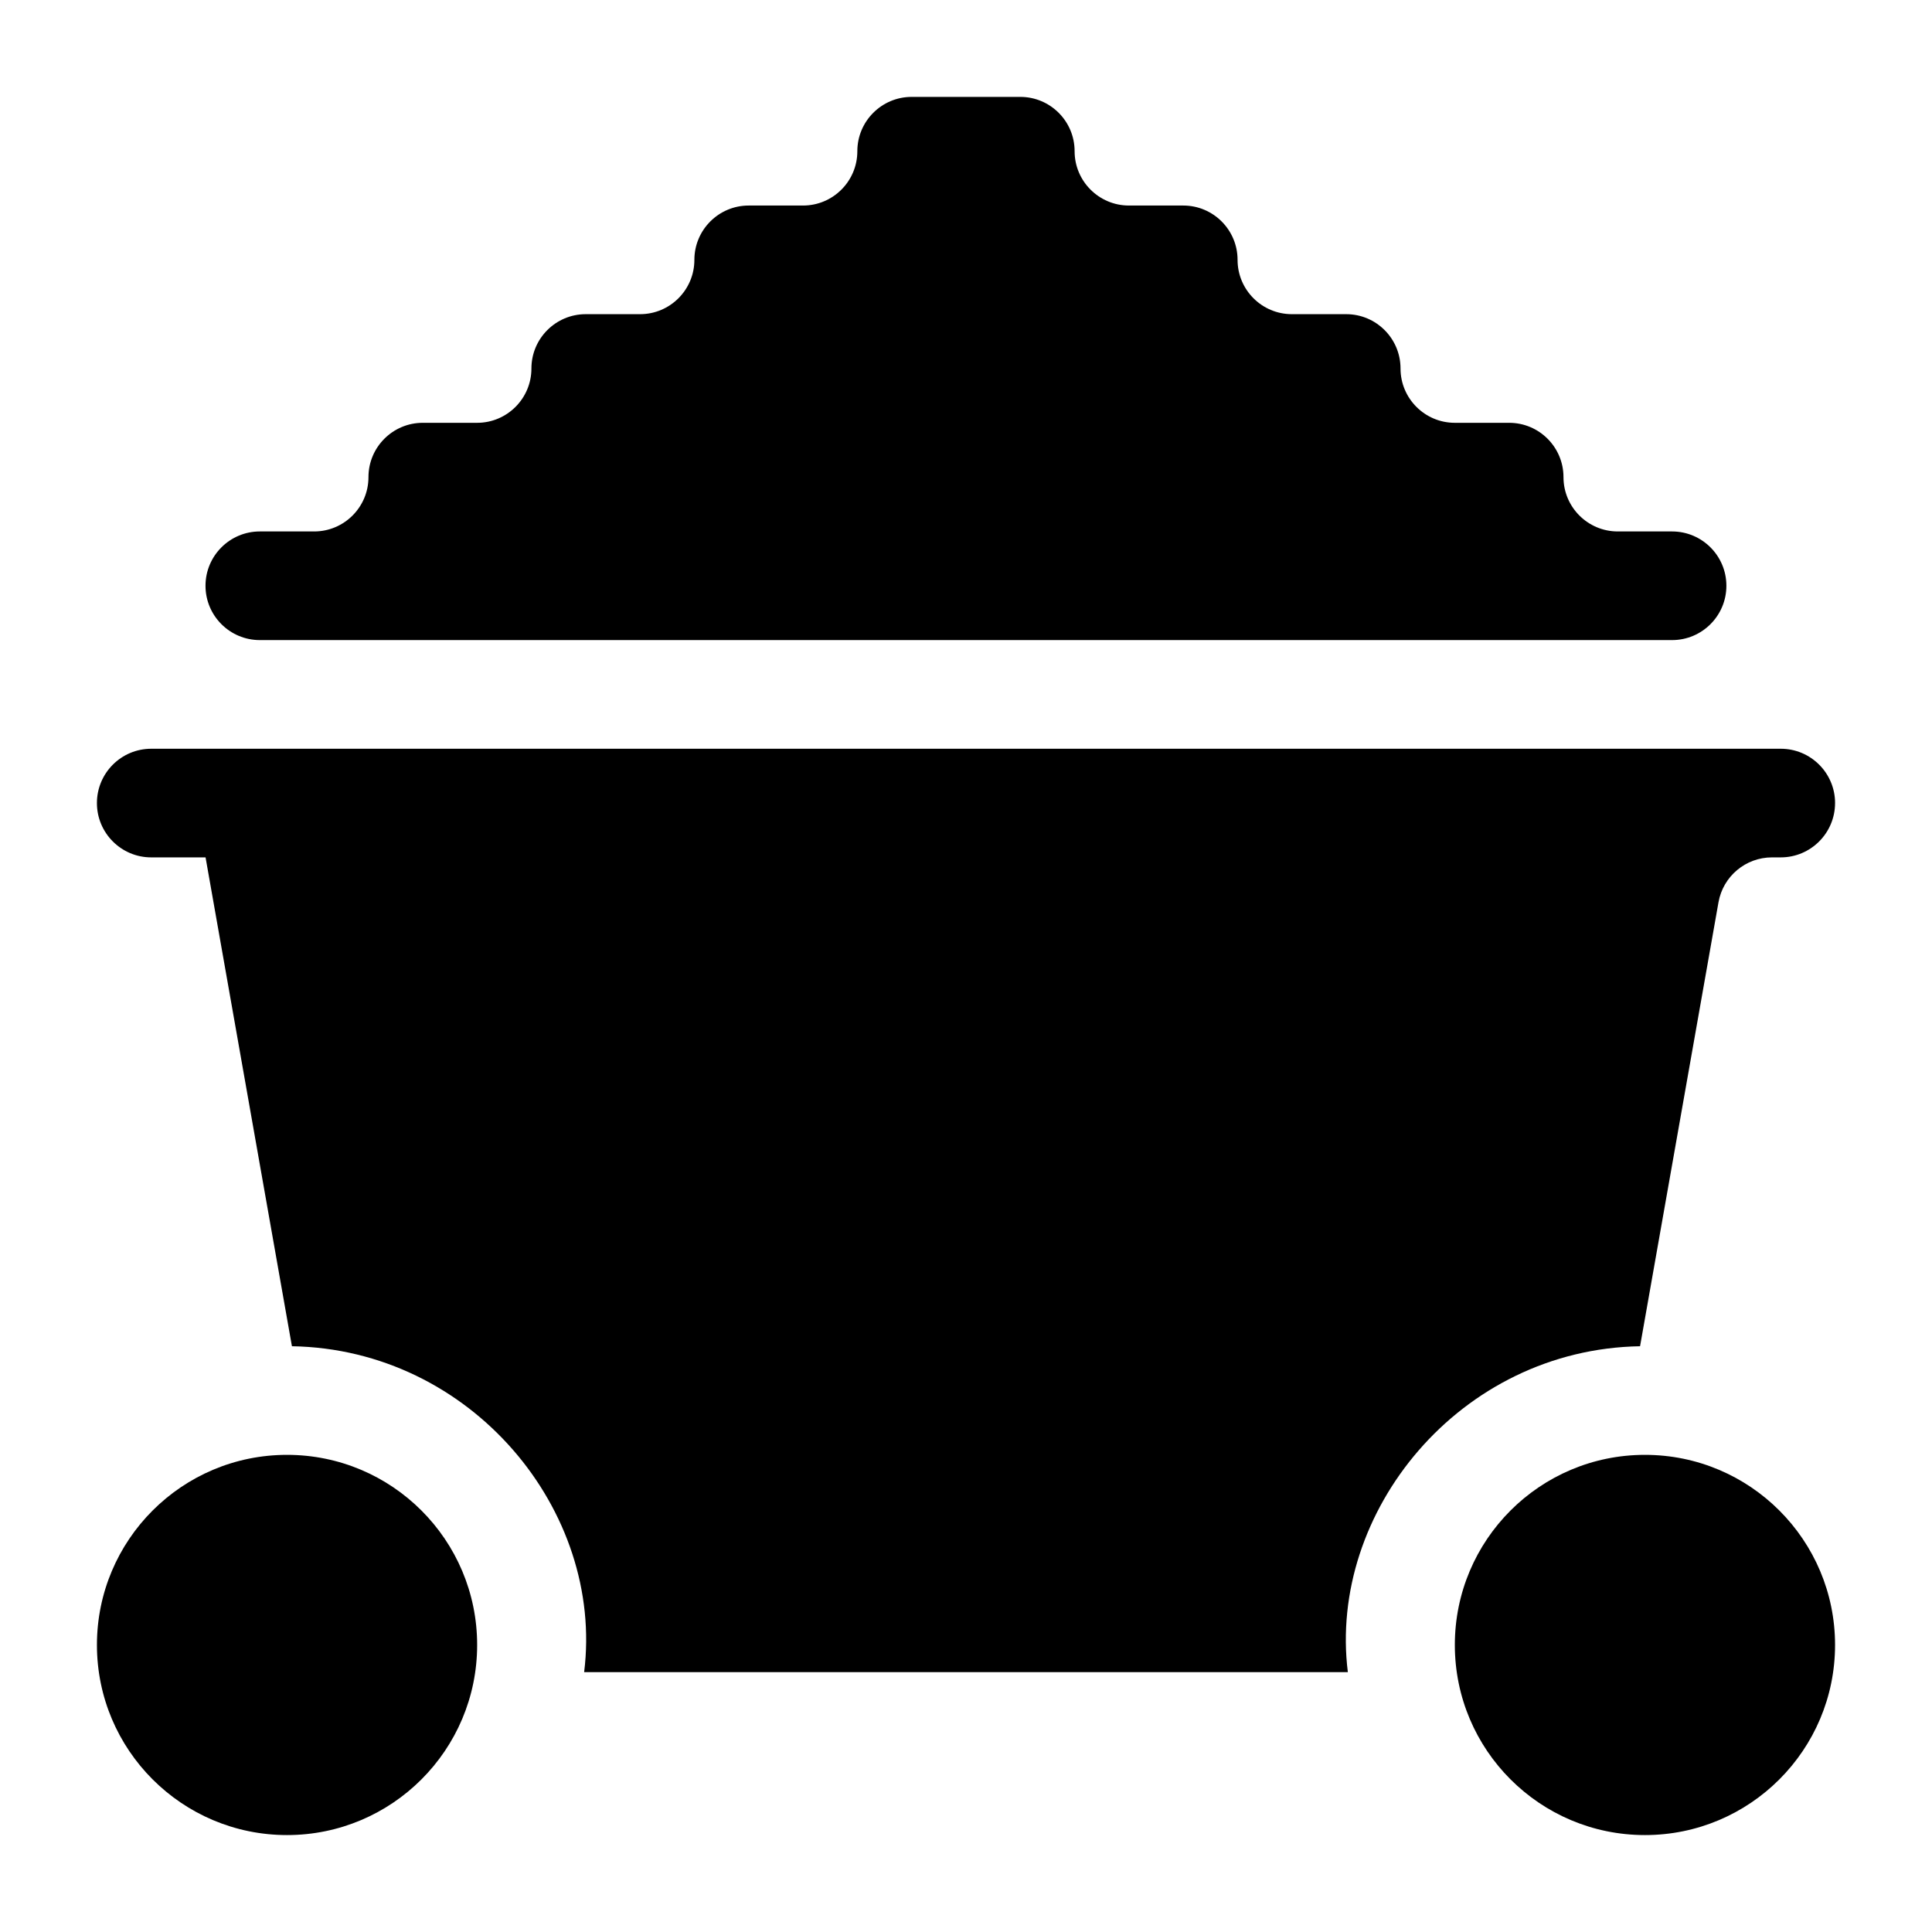 <?xml version="1.0" encoding="UTF-8"?>
<!-- Uploaded to: SVG Repo, www.svgrepo.com, Generator: SVG Repo Mixer Tools -->
<svg fill="#000000" width="800px" height="800px" version="1.1" viewBox="144 144 512 512" xmlns="http://www.w3.org/2000/svg">
 <g>
  <path d="m630.31 356.82c0 7.945-6.449 14.395-14.395 14.395h-2.316c-6.981 0-12.957 5.008-14.18 11.891l-20.785 117.66c-47.82 0.805-82.754 43.945-77.441 86.367h-202.39c5.34-42.723-29.812-85.574-77.441-86.367l-22.887-129.55h-14.395c-7.945 0-14.395-6.449-14.395-14.395 0-7.945 6.449-14.395 14.395-14.395h431.84c7.945 0 14.395 6.445 14.395 14.395z"/>
  <path d="m270.45 579.93c0 27.824-22.559 50.383-50.383 50.383-27.824 0-50.379-22.559-50.379-50.383 0-27.824 22.555-50.379 50.379-50.379 27.824 0 50.383 22.555 50.383 50.379"/>
  <path d="m630.31 579.93c0 27.824-22.559 50.383-50.383 50.383-27.824 0-50.379-22.559-50.379-50.383 0-27.824 22.555-50.379 50.379-50.379 27.824 0 50.383 22.555 50.383 50.379"/>
  <path d="m587.13 284.84h-14.395c-7.945 0-14.395-6.449-14.395-14.395 0-7.945-6.449-14.395-14.395-14.395h-14.395c-7.945 0-14.395-6.449-14.395-14.395 0-7.945-6.449-14.395-14.395-14.395h-14.395c-7.945 0-14.395-6.449-14.395-14.395 0-7.945-6.449-14.395-14.395-14.395h-14.395c-7.945 0-14.395-6.449-14.395-14.395 0-7.945-6.449-14.395-14.395-14.395h-28.789c-7.945 0-14.395 6.449-14.395 14.395 0 7.945-6.449 14.395-14.395 14.395h-14.395c-7.945 0-14.395 6.449-14.395 14.395 0 7.945-6.449 14.395-14.395 14.395h-14.395c-7.945 0-14.395 6.449-14.395 14.395 0 7.945-6.449 14.395-14.395 14.395h-14.395c-7.945 0-14.395 6.449-14.395 14.395 0 7.945-6.449 14.395-14.395 14.395h-14.395c-7.945 0-14.395 6.449-14.395 14.395 0 7.945 6.449 14.395 14.395 14.395h374.26c7.945 0 14.395-6.449 14.395-14.395 0-7.949-6.449-14.395-14.395-14.395z"/>
 </g>
</svg>